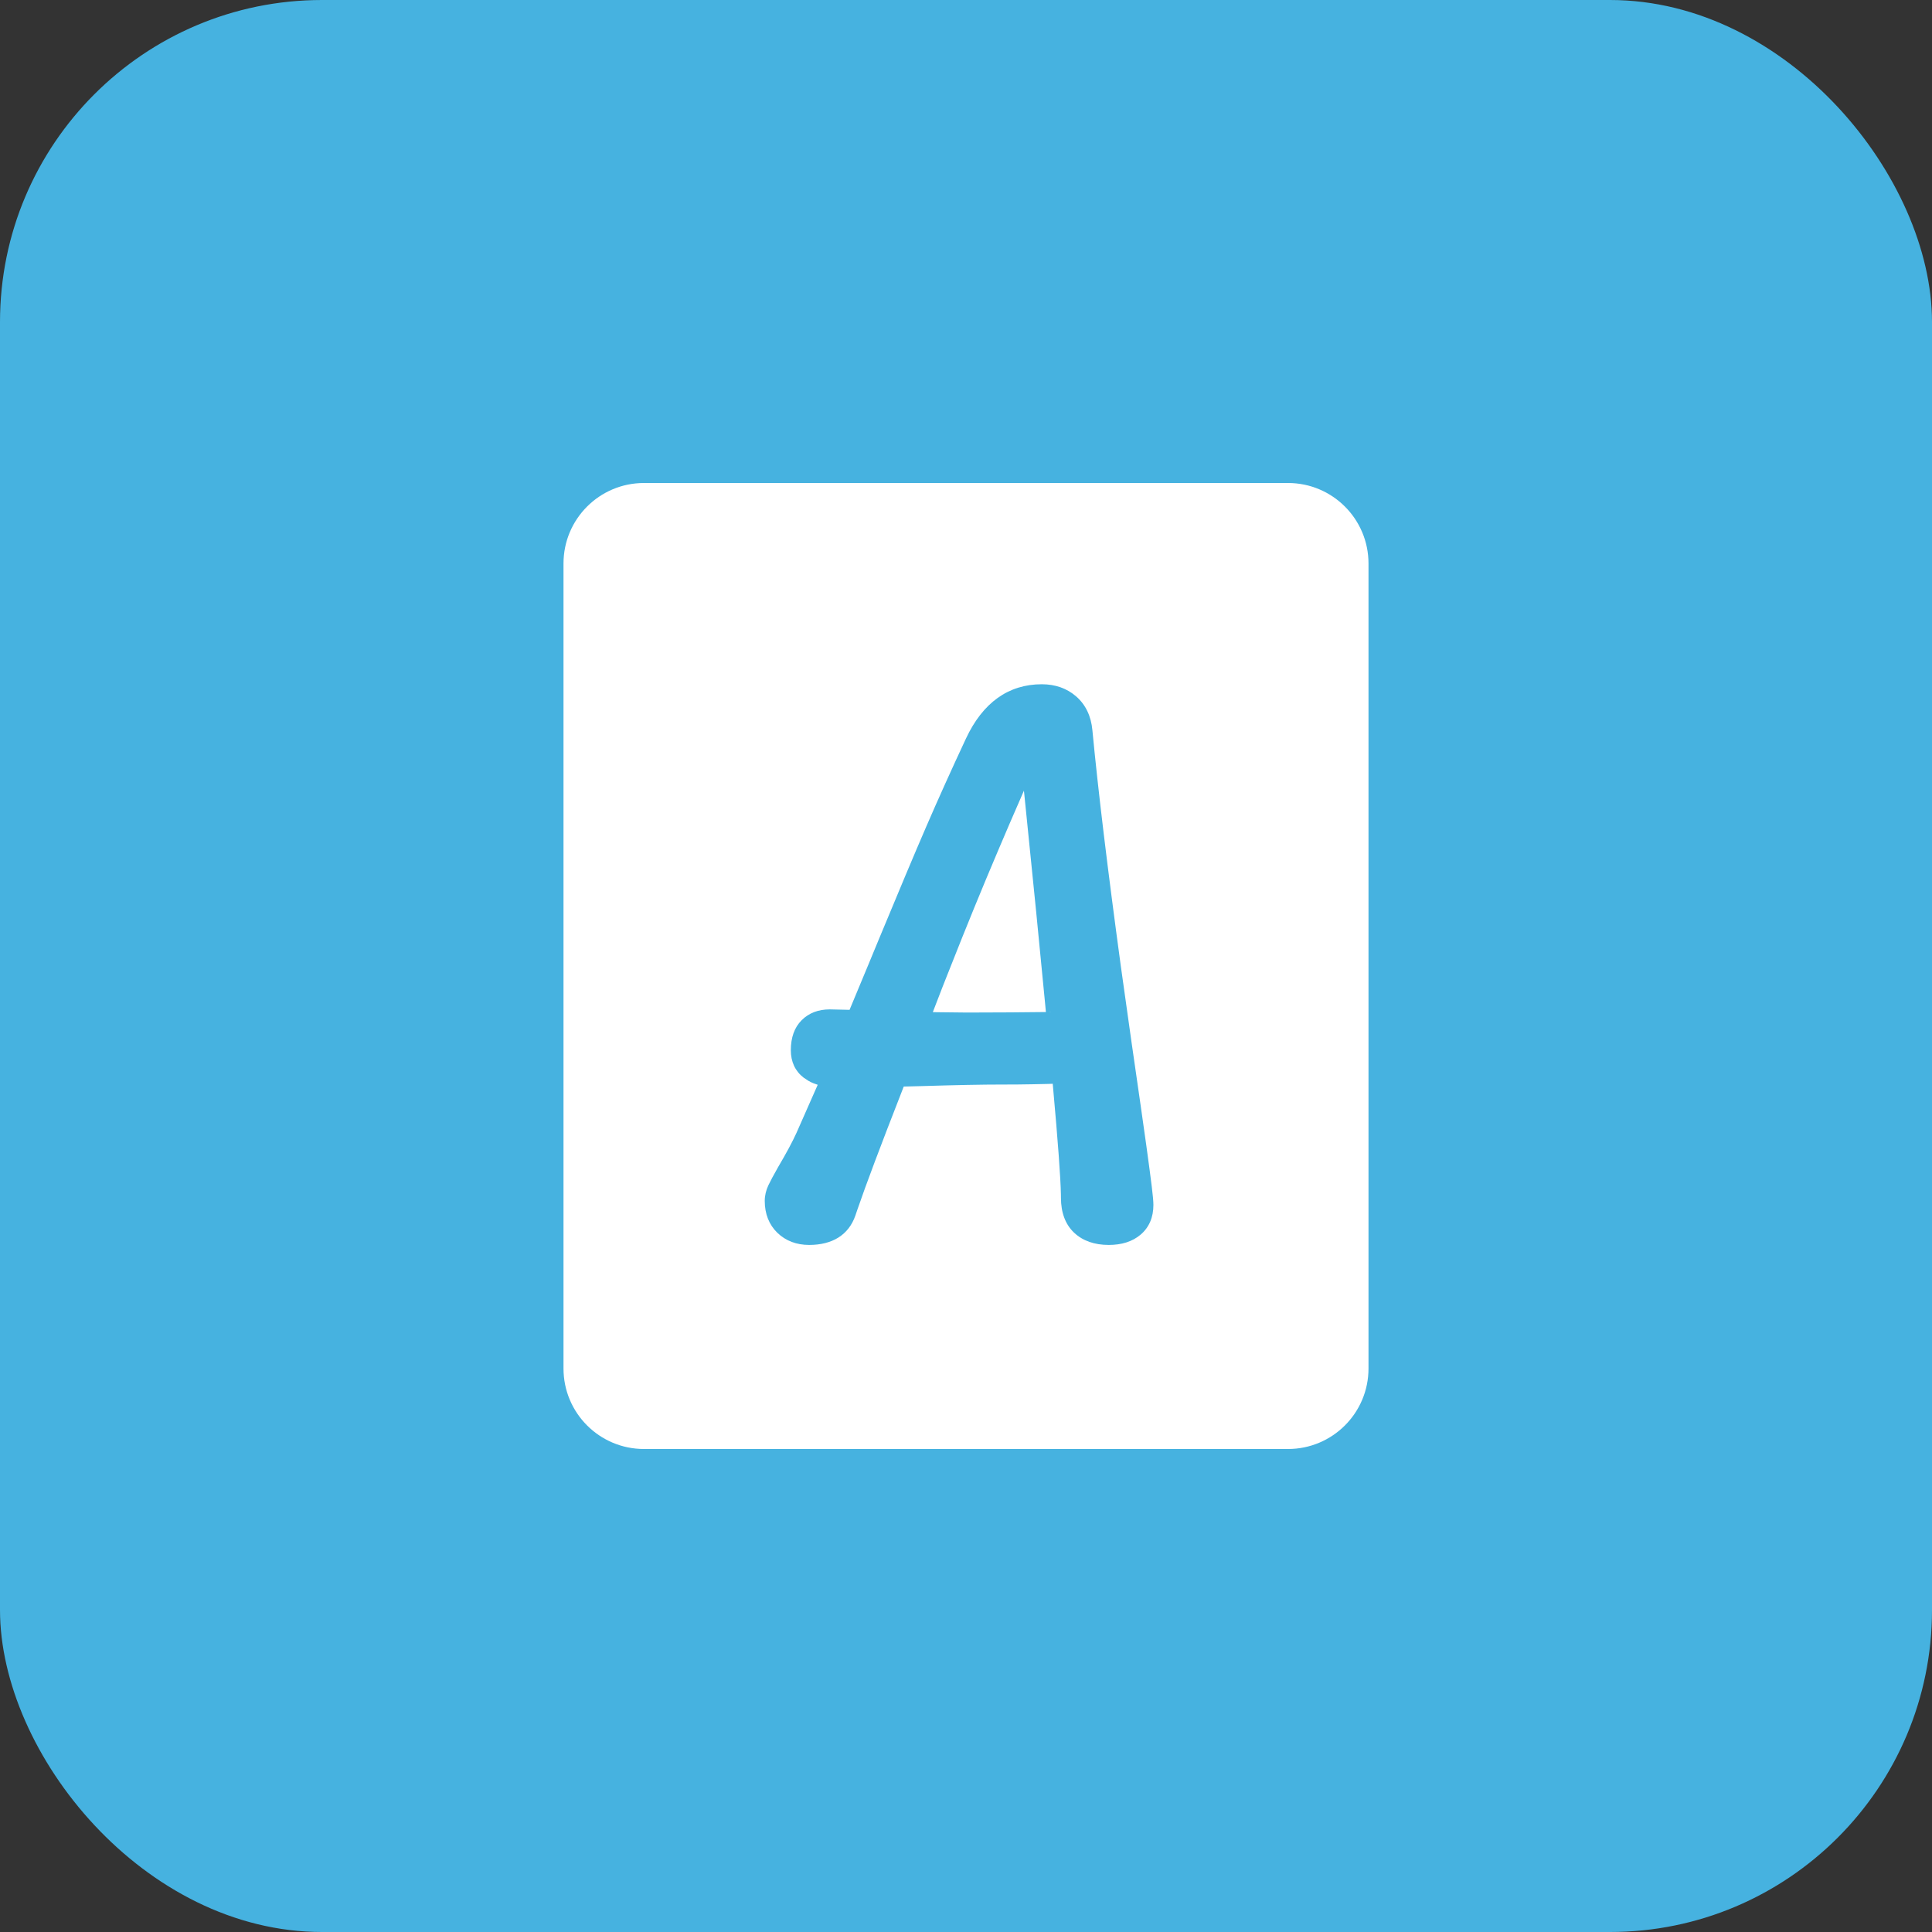 <?xml version="1.0" encoding="UTF-8"?>
<svg width="48px" height="48px" viewBox="0 0 48 48" version="1.1" xmlns="http://www.w3.org/2000/svg" xmlns:xlink="http://www.w3.org/1999/xlink">
    <rect x="0" y="0" width="48" height="48" fill="#333333" stroke="none"/>
    <title>icon_考试成绩</title>
    <g id="app" stroke="none" stroke-width="1" fill="none" fill-rule="evenodd">
        <g id="icon" transform="translate(-252, -224)">
            <g id="icon_考试成绩" transform="translate(252, 224)">
                <rect id="矩形" fill="#46B2E0" x="0" y="0" width="48" height="48" rx="8"></rect>
                <path d="M32,12 C33.105,12 34,12.895 34,14 L34,34 C34,35.105 33.105,36 32,36 L16,36 C14.895,36 14,35.105 14,34 L14,14 C14,12.895 14.895,12 16,12 L32,12 Z M25.883,17 C25.05,17 24.414,17.462 24,18.347 C23.629,19.141 23.299,19.874 23.009,20.545 C22.719,21.216 22.329,22.143 21.839,23.326 L21.574,23.967 L21.107,25.089 L20.615,25.078 C20.332,25.078 20.096,25.167 19.917,25.347 C19.735,25.528 19.648,25.782 19.648,26.094 C19.648,26.377 19.755,26.611 19.965,26.773 L20.082,26.851 C20.123,26.875 20.166,26.896 20.211,26.914 L20.316,26.951 L19.787,28.149 C19.688,28.367 19.536,28.651 19.331,28.998 C19.217,29.199 19.138,29.347 19.09,29.448 C19.031,29.574 19,29.704 19,29.836 C19,30.156 19.105,30.426 19.314,30.629 C19.522,30.829 19.789,30.93 20.102,30.93 C20.681,30.93 21.084,30.682 21.252,30.199 L21.299,30.06 C21.515,29.432 21.88,28.462 22.393,27.15 L22.453,26.995 L22.897,26.984 C23.74,26.958 24.404,26.945 24.891,26.945 L25.26,26.944 C25.511,26.941 25.773,26.937 26.045,26.93 L26.155,26.926 L26.161,26.995 C26.284,28.36 26.35,29.257 26.358,29.675 L26.359,29.758 C26.359,30.124 26.467,30.42 26.688,30.628 C26.905,30.831 27.195,30.93 27.547,30.93 C27.868,30.93 28.135,30.847 28.337,30.675 C28.55,30.495 28.656,30.242 28.656,29.938 C28.656,29.851 28.643,29.701 28.615,29.478 C28.589,29.262 28.543,28.919 28.478,28.446 C28.413,27.974 28.367,27.651 28.341,27.478 C28.195,26.48 28.031,25.327 27.849,24.021 C27.516,21.576 27.28,19.616 27.14,18.14 C27.108,17.794 26.974,17.51 26.739,17.304 C26.507,17.101 26.217,17 25.883,17 Z M25.439,19.644 L25.449,19.738 C25.668,21.88 25.84,23.61 25.965,24.929 L25.985,25.143 L26.255,25.141 C25.433,25.151 24.723,25.156 24.125,25.156 L23.992,25.156 C23.802,25.155 23.565,25.153 23.28,25.148 L23.176,25.146 L23.175,25.148 L23.259,24.93 C23.373,24.633 23.471,24.38 23.555,24.172 L23.614,24.024 C24,23.044 24.394,22.081 24.797,21.133 C24.998,20.659 25.184,20.227 25.355,19.838 L25.439,19.644 Z" id="形状结合" fill="#FFFFFF"></path>
            </g>
        </g>
    </g>
</svg>